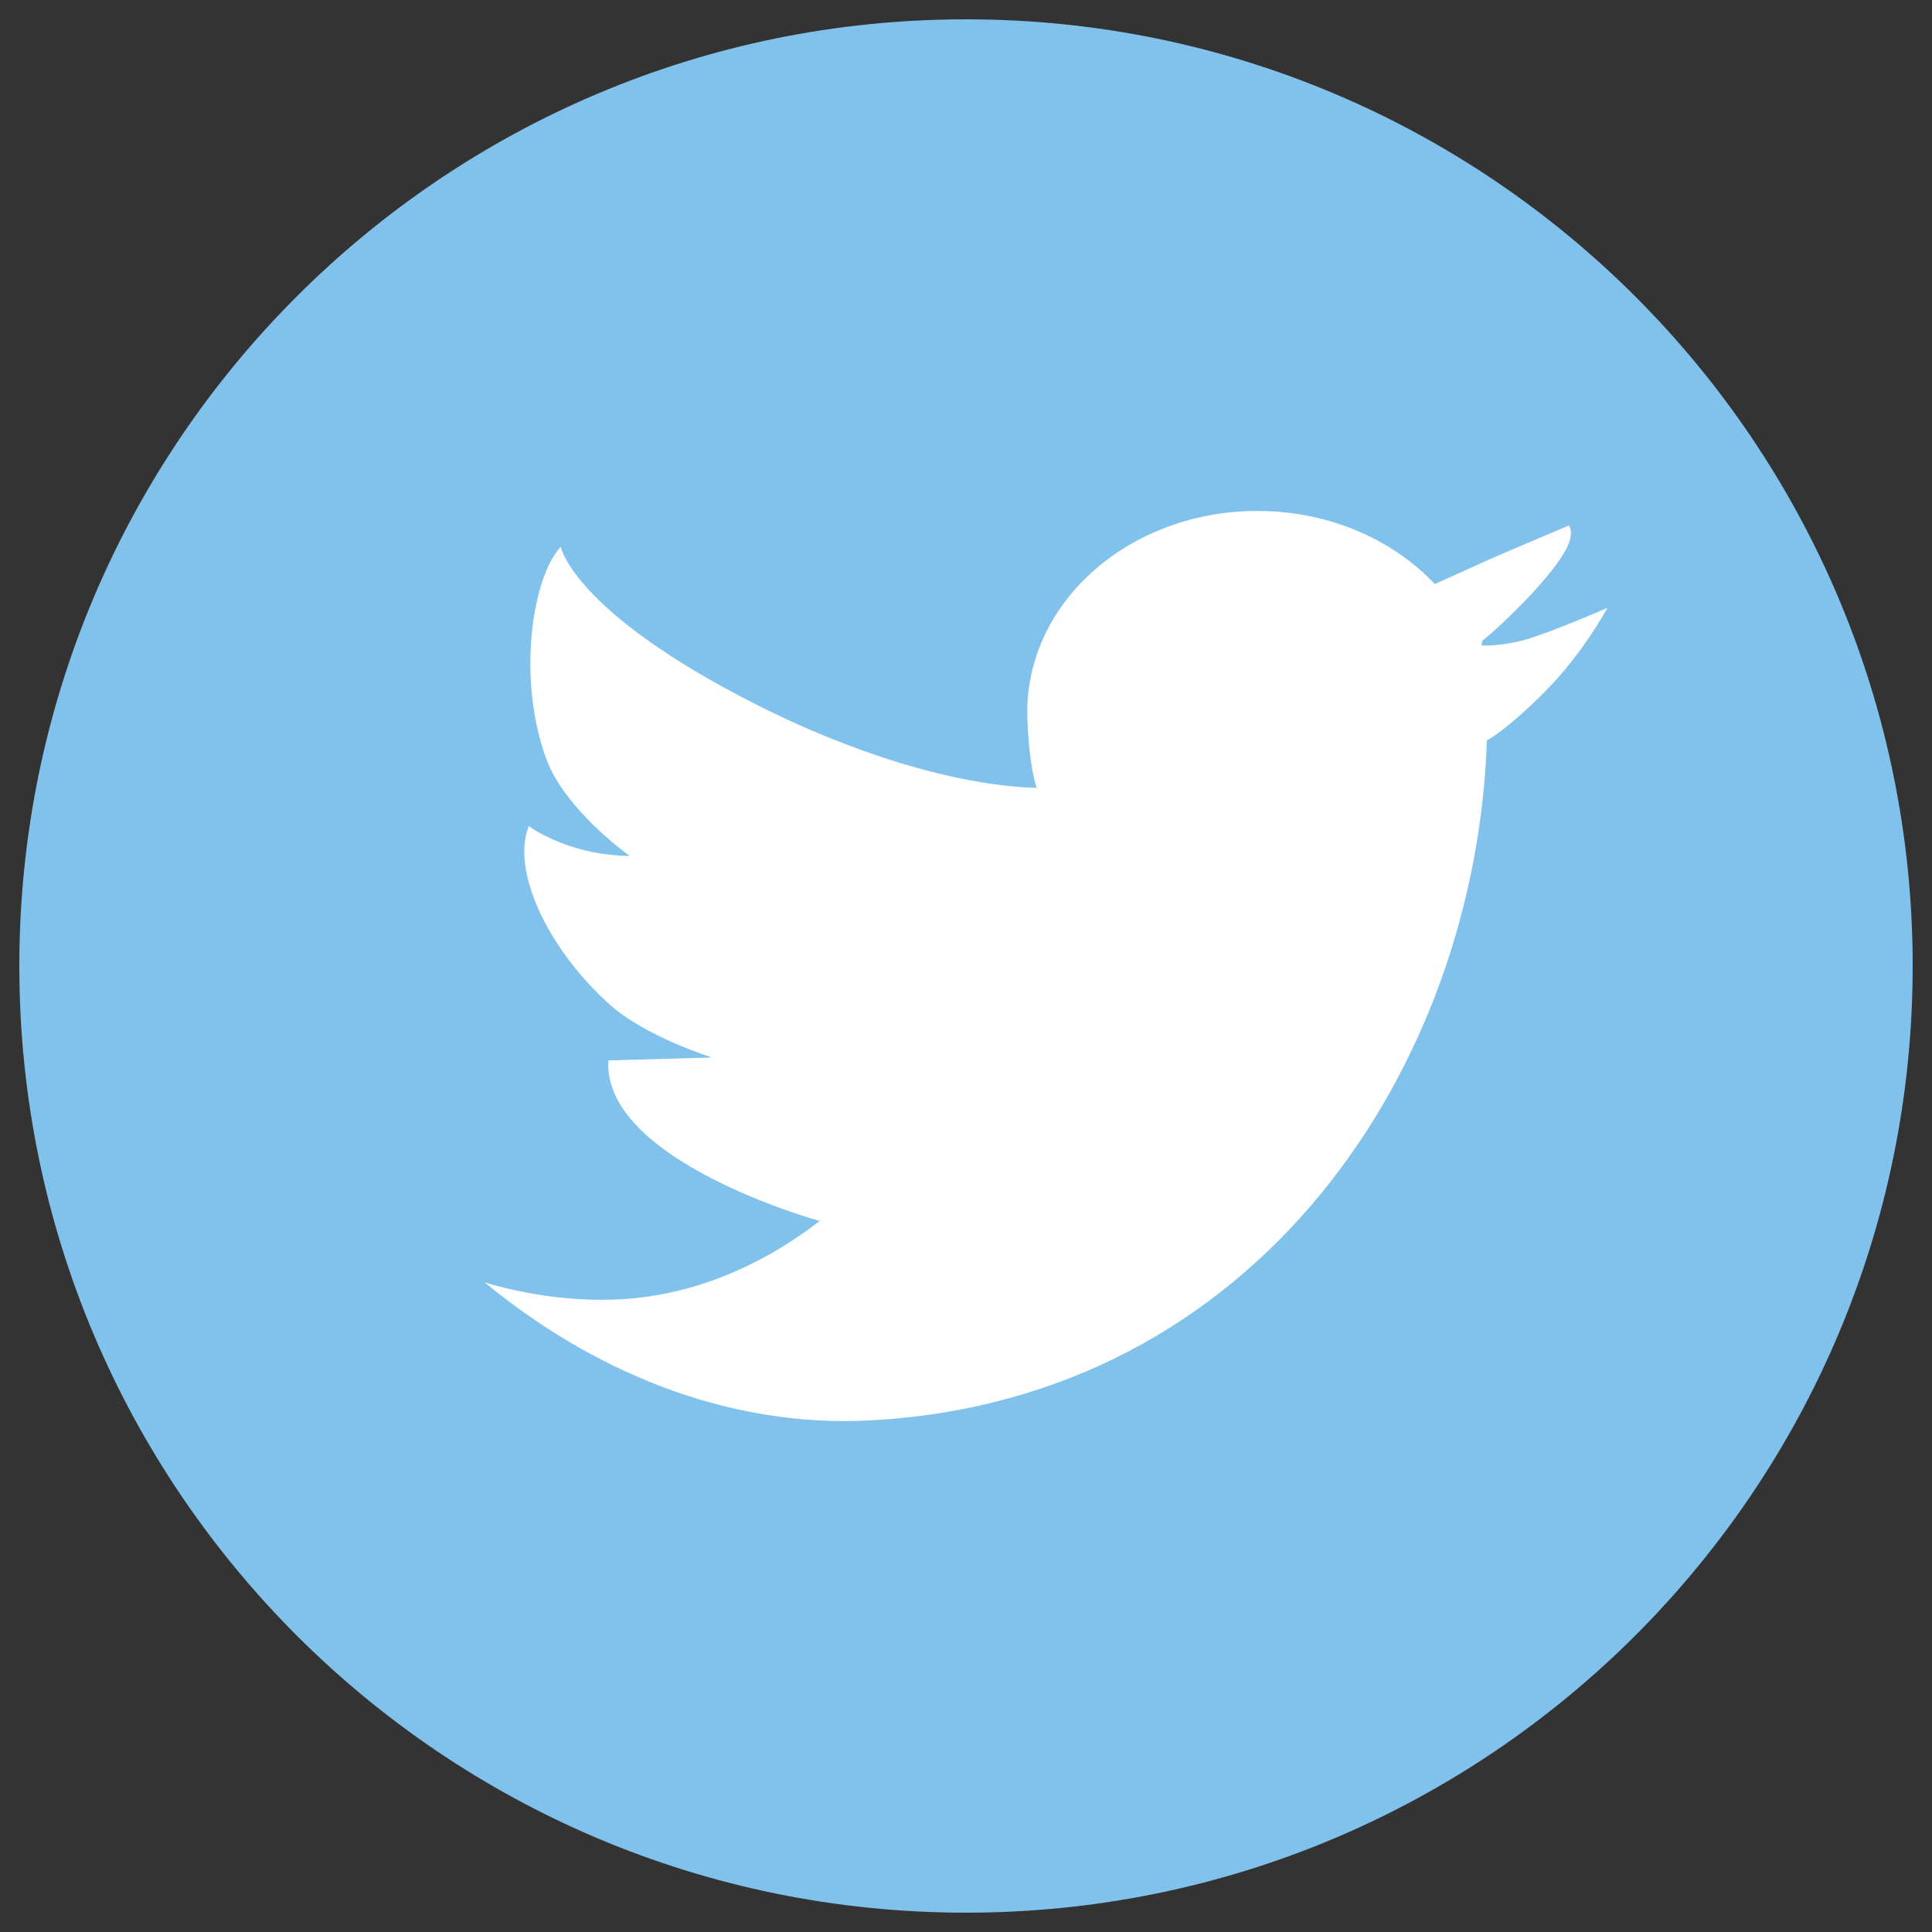 <?xml version="1.0" encoding="utf-8"?>
<!-- Generator: Adobe Illustrator 15.1.0, SVG Export Plug-In . SVG Version: 6.00 Build 0)  -->
<!DOCTYPE svg PUBLIC "-//W3C//DTD SVG 1.1//EN" "http://www.w3.org/Graphics/SVG/1.1/DTD/svg11.dtd">
<svg version="1.1" id="katman_1" xmlns="http://www.w3.org/2000/svg" xmlns:xlink="http://www.w3.org/1999/xlink" x="0px" y="0px"
	 width="100px" height="100px" viewBox="0 0 100 100" enable-background="new 0 0 100 100" xml:space="preserve">
<rect x="0" y="0" width="100" height="100" fill="#333333" stroke="none"/>
<path fill="#FFFFFF" d="M50,50L50,50z"/>
<path fill="#FFFFFF" d="M49.997,49.923C50.012,50.25,49.997,49.956,49.997,49.923"/>
<g>
	<g>
		<path fill="#D8D9DD" d="M98.819,50c0,26.962-21.857,48.818-48.819,48.818C23.039,98.818,1.181,76.962,1.181,50
			C1.181,23.038,23.039,1.181,50,1.181C76.962,1.181,98.819,23.038,98.819,50"/>
	</g>
	<path fill="#81C2EC" d="M99,50c0,27.063-21.938,49-49,49C22.939,99,1,77.063,1,50C1,22.937,22.939,1,50,1C77.062,1,99,22.937,99,50
		"/>
	<path fill="#FFFFFF" d="M78.932,33.116c-1.261,0.348-2.253,0.293-2.253,0.293l0.04-0.238c1.173-0.939,4.134-3.823,4.524-5.17
		c0.169-0.583-0.031-0.785-0.033-0.804l-3.78,1.606l-3.163,1.427c-2.184-2.311-5.488-3.783-9.186-3.783
		c-6.577,0-11.909,4.657-11.909,10.406c0,1.052,0.156,2.97,0.488,3.927c0,0.302,0.011-0.302,0,0
		c-4.237-0.117-9.666-1.853-14.5-4.303c-9.536-4.831-10.133-8.175-10.133-8.175c-1.497,1.588-2.27,6.855-0.75,10.985
		c0.971,2.643,4.313,5.016,4.313,5.016s-1.494,0.027-3.059-0.502c-1.565-0.529-2.157-1.053-2.157-1.053
		c-0.929,2.268,0.938,6.321,4.164,9.229c1.881,1.696,5.315,2.757,5.315,2.757l-5.365,0.153c-0.303,5.214,10.938,8.313,10.938,8.313
		c-3.293,2.534-7.118,4.077-11.215,4.077c-2.125,0-4.175-0.317-6.122-0.899c5.413,4.462,12.369,7.539,19.934,7.142
		c20.071-1.053,31.399-18.307,31.939-35.249l0.026,0.036c0,0,0.94-0.469,2.95-2.48s3.261-4.363,3.261-4.363
		S80.192,32.769,78.932,33.116"/>
</g>
</svg>
